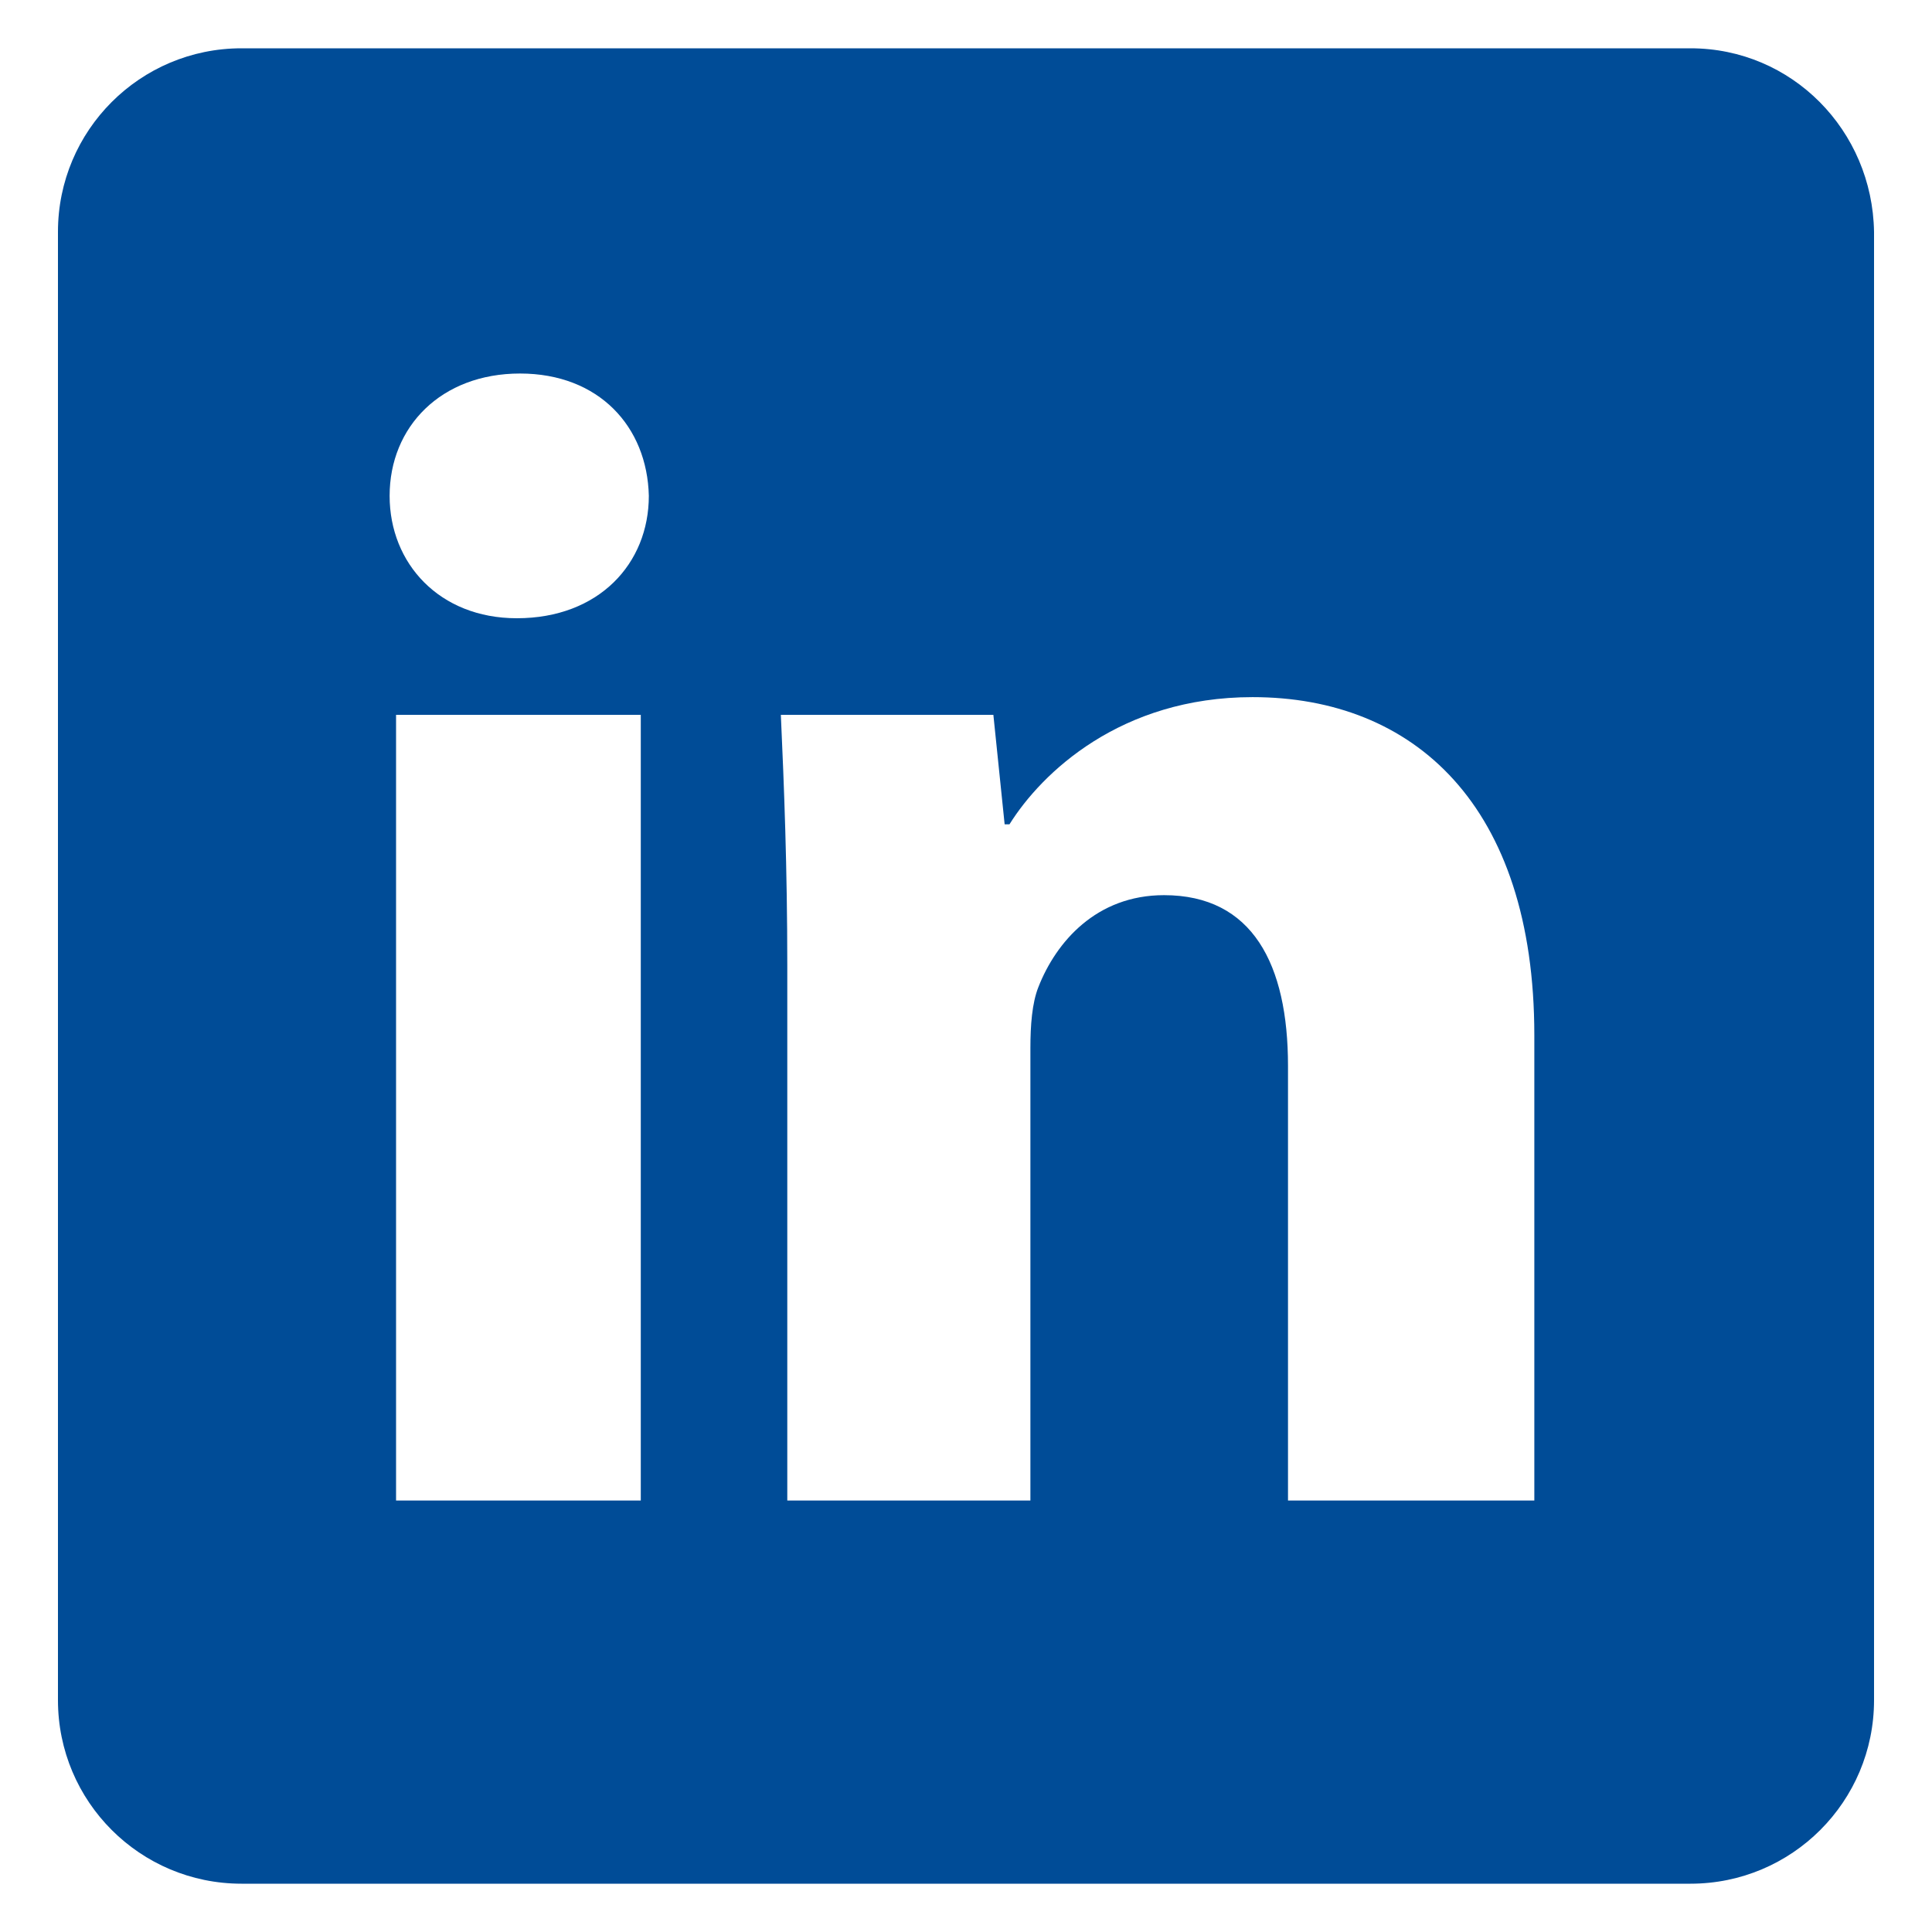<?xml version="1.0" encoding="utf-8"?>
<!-- Generator: Adobe Illustrator 28.0.0, SVG Export Plug-In . SVG Version: 6.00 Build 0)  -->
<svg version="1.1" id="Warstwa_1" xmlns="http://www.w3.org/2000/svg" xmlns:xlink="http://www.w3.org/1999/xlink" x="0px" y="0px"
	 viewBox="0 0 12 12" style="enable-background:new 0 0 12 12;" xml:space="preserve">
<style type="text/css">
	.st0{fill:#004C97;}
</style>
<path class="st0" d="M10.5,0.3h-9c-0.63,0-1.14,0.51-1.14,1.14v9.12c0,0.63,0.51,1.14,1.14,1.14h9c0.63,0,1.14-0.51,1.14-1.14V1.44
	C11.63,0.81,11.13,0.3,10.5,0.3z M3.98,9.32H2.46V4.44h1.52V9.32z M3.21,3.84c-0.48,0-0.79-0.34-0.79-0.76
	c0-0.43,0.32-0.76,0.81-0.76c0.49,0,0.79,0.33,0.8,0.76C4.03,3.5,3.72,3.84,3.21,3.84z M9.52,9.32H8v-2.7
	c0-0.63-0.22-1.06-0.77-1.06c-0.42,0-0.67,0.29-0.78,0.57C6.41,6.23,6.4,6.37,6.4,6.51v2.81H4.89V6c0-0.61-0.02-1.12-0.04-1.56h1.32
	l0.07,0.68h0.03c0.2-0.32,0.69-0.79,1.51-0.79c1,0,1.75,0.67,1.75,2.1V9.32z"/>
</svg>
